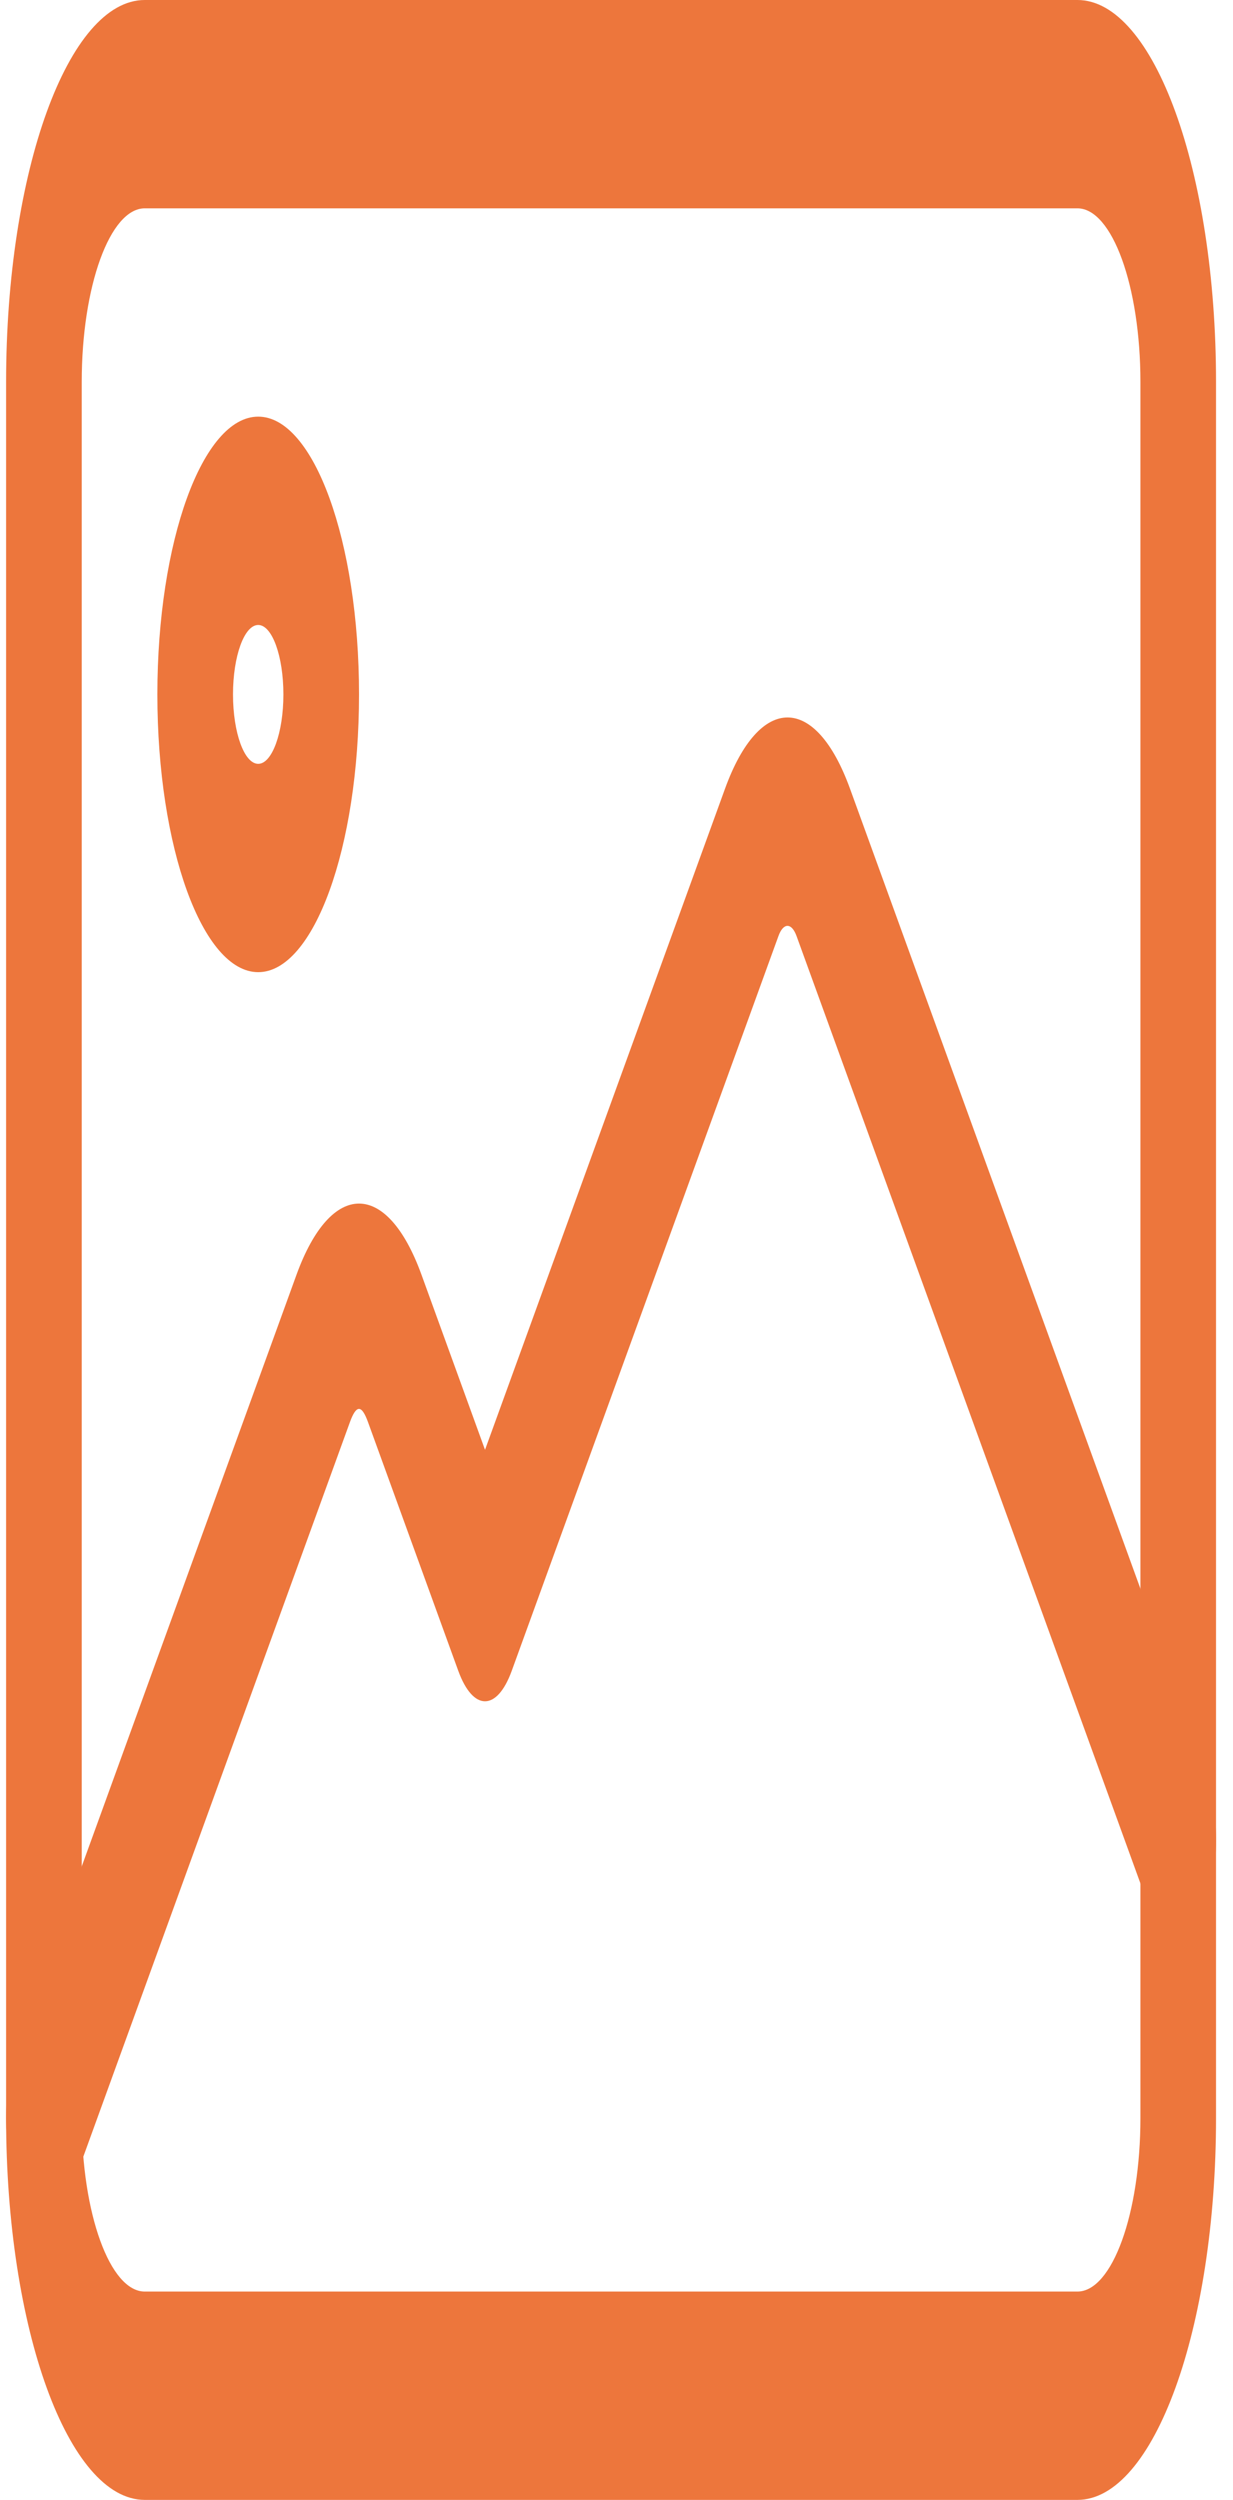 <svg width="38" height="77" viewBox="0 0 38 77" fill="none" xmlns="http://www.w3.org/2000/svg">
<path d="M33.205 77H4.461C2.104 77 0.188 71.725 0.188 65.236V11.764C0.188 5.275 2.104 0 4.461 0H33.205C35.562 0 37.477 5.275 37.477 11.764V65.236C37.477 71.725 35.562 77 33.205 77ZM4.461 6.417C3.391 6.417 2.519 8.817 2.519 11.764V65.236C2.519 68.183 3.391 70.583 4.461 70.583H33.205C34.275 70.583 35.147 68.183 35.147 65.236V11.764C35.147 8.817 34.275 6.417 33.205 6.417H4.461Z" fill="#ED763C"/>
<path d="M7.958 29.944C6.244 29.944 4.85 26.108 4.85 21.389C4.85 16.671 6.244 12.833 7.958 12.833C9.671 12.833 11.065 16.671 11.065 21.389C11.065 26.108 9.671 29.944 7.958 29.944ZM7.958 19.25C7.529 19.25 7.181 20.208 7.181 21.389C7.181 22.57 7.529 23.527 7.958 23.527C8.386 23.527 8.734 22.57 8.734 21.389C8.734 20.208 8.386 19.25 7.958 19.25Z" fill="#ED763C"/>
<path d="M1.353 68.444C1.055 68.444 0.757 68.132 0.53 67.504C0.075 66.25 0.075 64.218 0.53 62.964L9.137 39.266C10.2 36.34 11.93 36.34 12.991 39.266L14.948 44.656L22.344 24.294C23.407 21.367 25.136 21.367 26.197 24.294L37.136 54.409C37.591 55.663 37.591 57.694 37.136 58.948C36.68 60.201 35.942 60.201 35.487 58.948L24.549 28.832C24.397 28.413 24.142 28.413 23.991 28.832L15.772 51.462C15.317 52.715 14.579 52.715 14.123 51.462L11.342 43.804C11.145 43.261 10.982 43.261 10.784 43.804L2.177 67.504C1.95 68.132 1.652 68.444 1.353 68.444Z" fill="#ED763C"/>
</svg>
